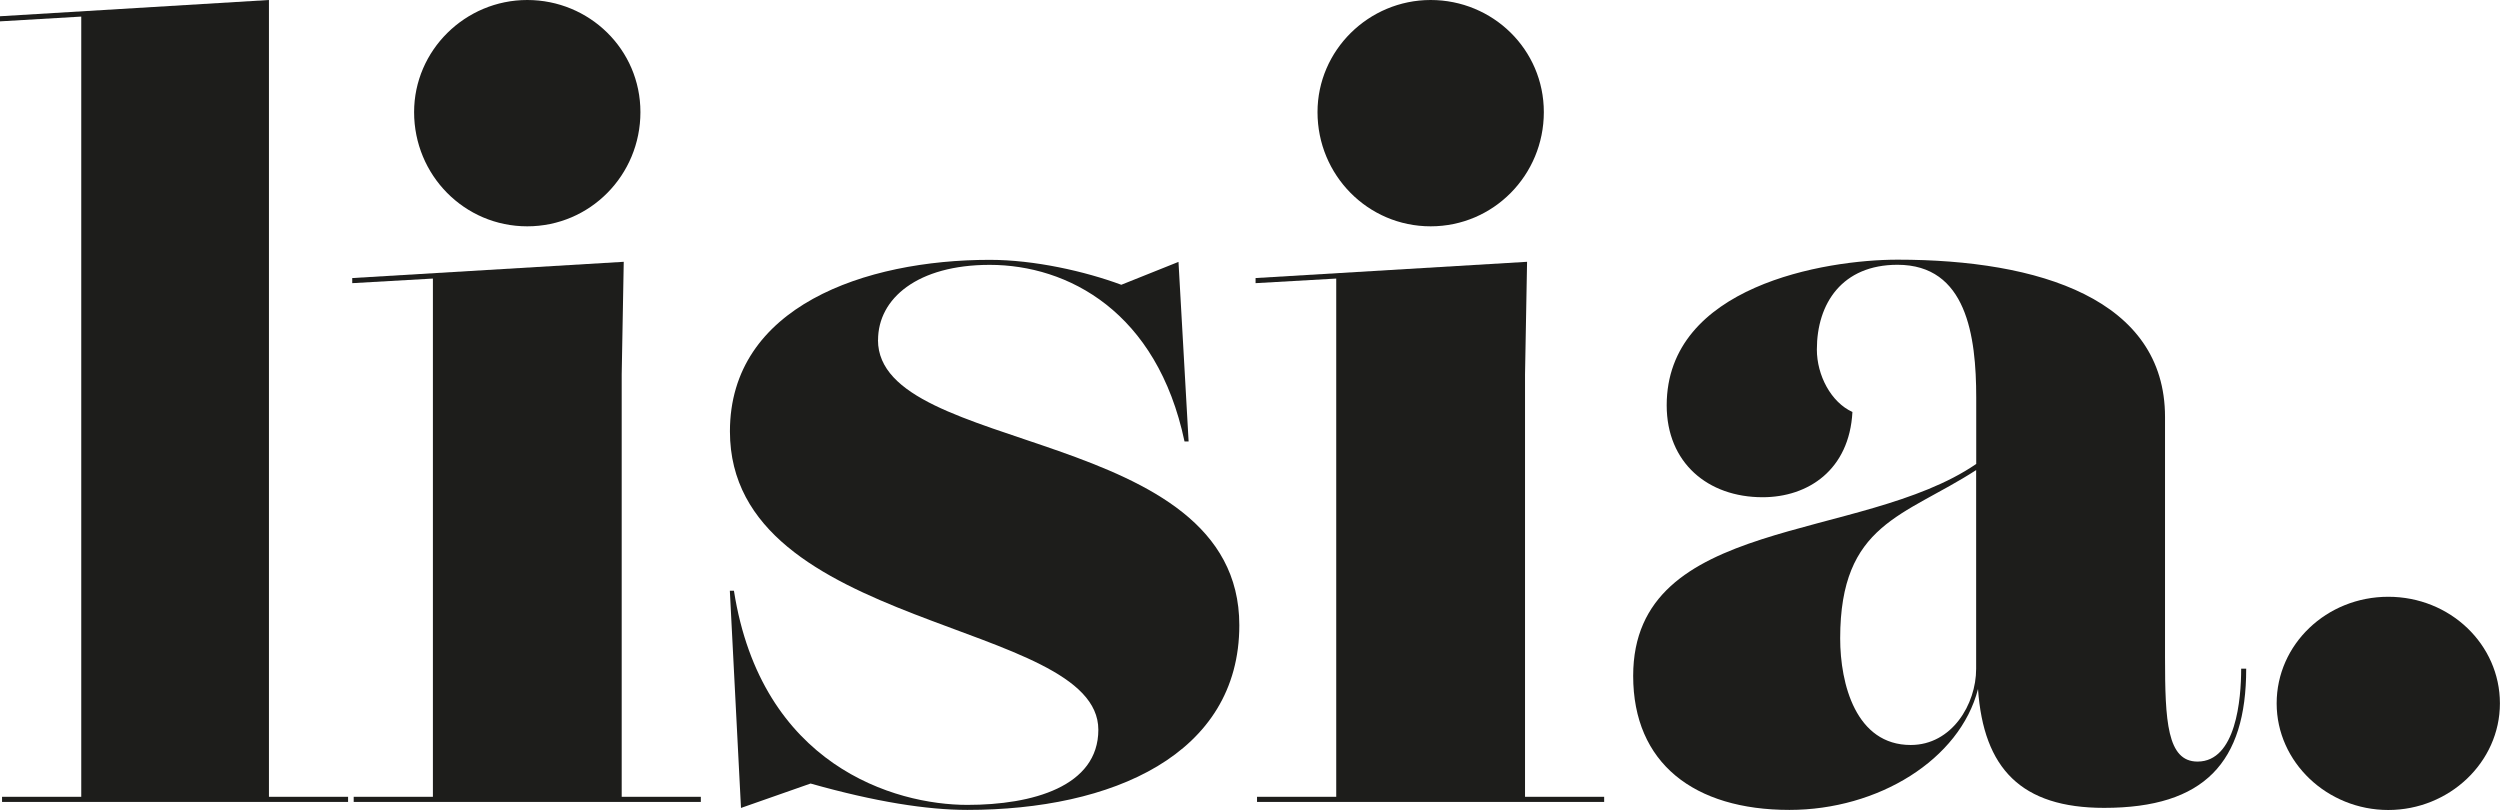 <svg viewBox="0 0 293.83 95.2" xmlns="http://www.w3.org/2000/svg" data-name="Livello 1" id="Livello_1">
  <defs>
    <style>
      .cls-1 {
        fill: #1d1d1b;
      }
    </style>
  </defs>
  <path d="M31.61,93.65h9.3v.6H.24v-.6h9.31V1.95L0,2.51v-.6L31.61,0v93.65Z" class="cls-1"></path>
  <path d="M73.07,93.65h9.3v.6h-40.8v-.6h9.31v-60.91l-9.48.54v-.6l31.91-1.91-.24,13.24v49.63ZM48.67,13.18c0-7.28,6.02-13.18,13.3-13.18s13.3,5.79,13.3,13.18-5.9,13.42-13.3,13.42-13.3-6.02-13.3-13.42Z" class="cls-1"></path>
  <path d="M103.19,39.96c0,13.6,42.47,10.02,42.47,33.52,0,15.27-15.03,21.71-31.97,21.71-4.74,0-10.81-.95-18.42-3.1l-8.18,2.87-1.31-25.53h.48c3.22,20.52,18.85,25.17,27.44,25.17,7.63,0,15.39-2.15,15.39-8.83,0-13-43.3-11.57-43.3-35.07,0-14.67,15.87-20.16,30.54-20.16,5.26,0,11.2,1.35,15.46,2.93l6.72-2.69,1.19,21.11h-.48c-3.22-15.27-13.72-20.76-22.9-20.76-8.47,0-13.12,3.94-13.12,8.83h0Z" class="cls-1"></path>
  <path d="M179.24,93.65h9.3v.6h-40.8v-.6h9.31v-60.91l-9.48.54v-.6l31.91-1.91-.24,13.24v49.63ZM154.85,13.18c0-7.28,6.02-13.18,13.3-13.18s13.3,5.79,13.3,13.18-5.91,13.42-13.3,13.42-13.3-6.02-13.3-13.42Z" class="cls-1"></path>
  <path d="M264,78.61c0,10.97-4.89,16.34-16.7,16.34-9.74,0-14.17-4.62-14.82-13.97-2.13,8.31-11.75,14.21-22.16,14.21-11.21,0-18.37-5.49-18.37-15.75,0-18.85,26.8-15.65,40.32-24.91v-7.78c0-7.28-1.13-15.63-9.25-15.63-6.5,0-9.48,4.53-9.48,9.96,0,3.04,1.67,6.2,4.18,7.34-.36,6.8-5.19,10.02-10.56,10.02-6.44,0-11.27-4.06-11.27-10.8,0-14.02,18.61-17.12,27.14-17.12,16.64,0,31.43,4.65,31.43,18.49v28.21c0,7.52.24,12.29,3.82,12.29,4.53,0,5.13-7.34,5.13-10.92h.59ZM224.57,87.56c4.83,0,7.69-4.77,7.69-8.95v-23.36c-8.48,5.48-15.98,6.25-15.98,19.78,0,5.37,1.85,12.53,8.29,12.53h0Z" class="cls-1"></path>
  <path d="M267.58,82.67c0-6.92,5.85-12.53,13.12-12.53s13.12,5.61,13.12,12.53-5.96,12.53-13.12,12.53-13.12-5.61-13.12-12.53Z" class="cls-1"></path>
</svg>
